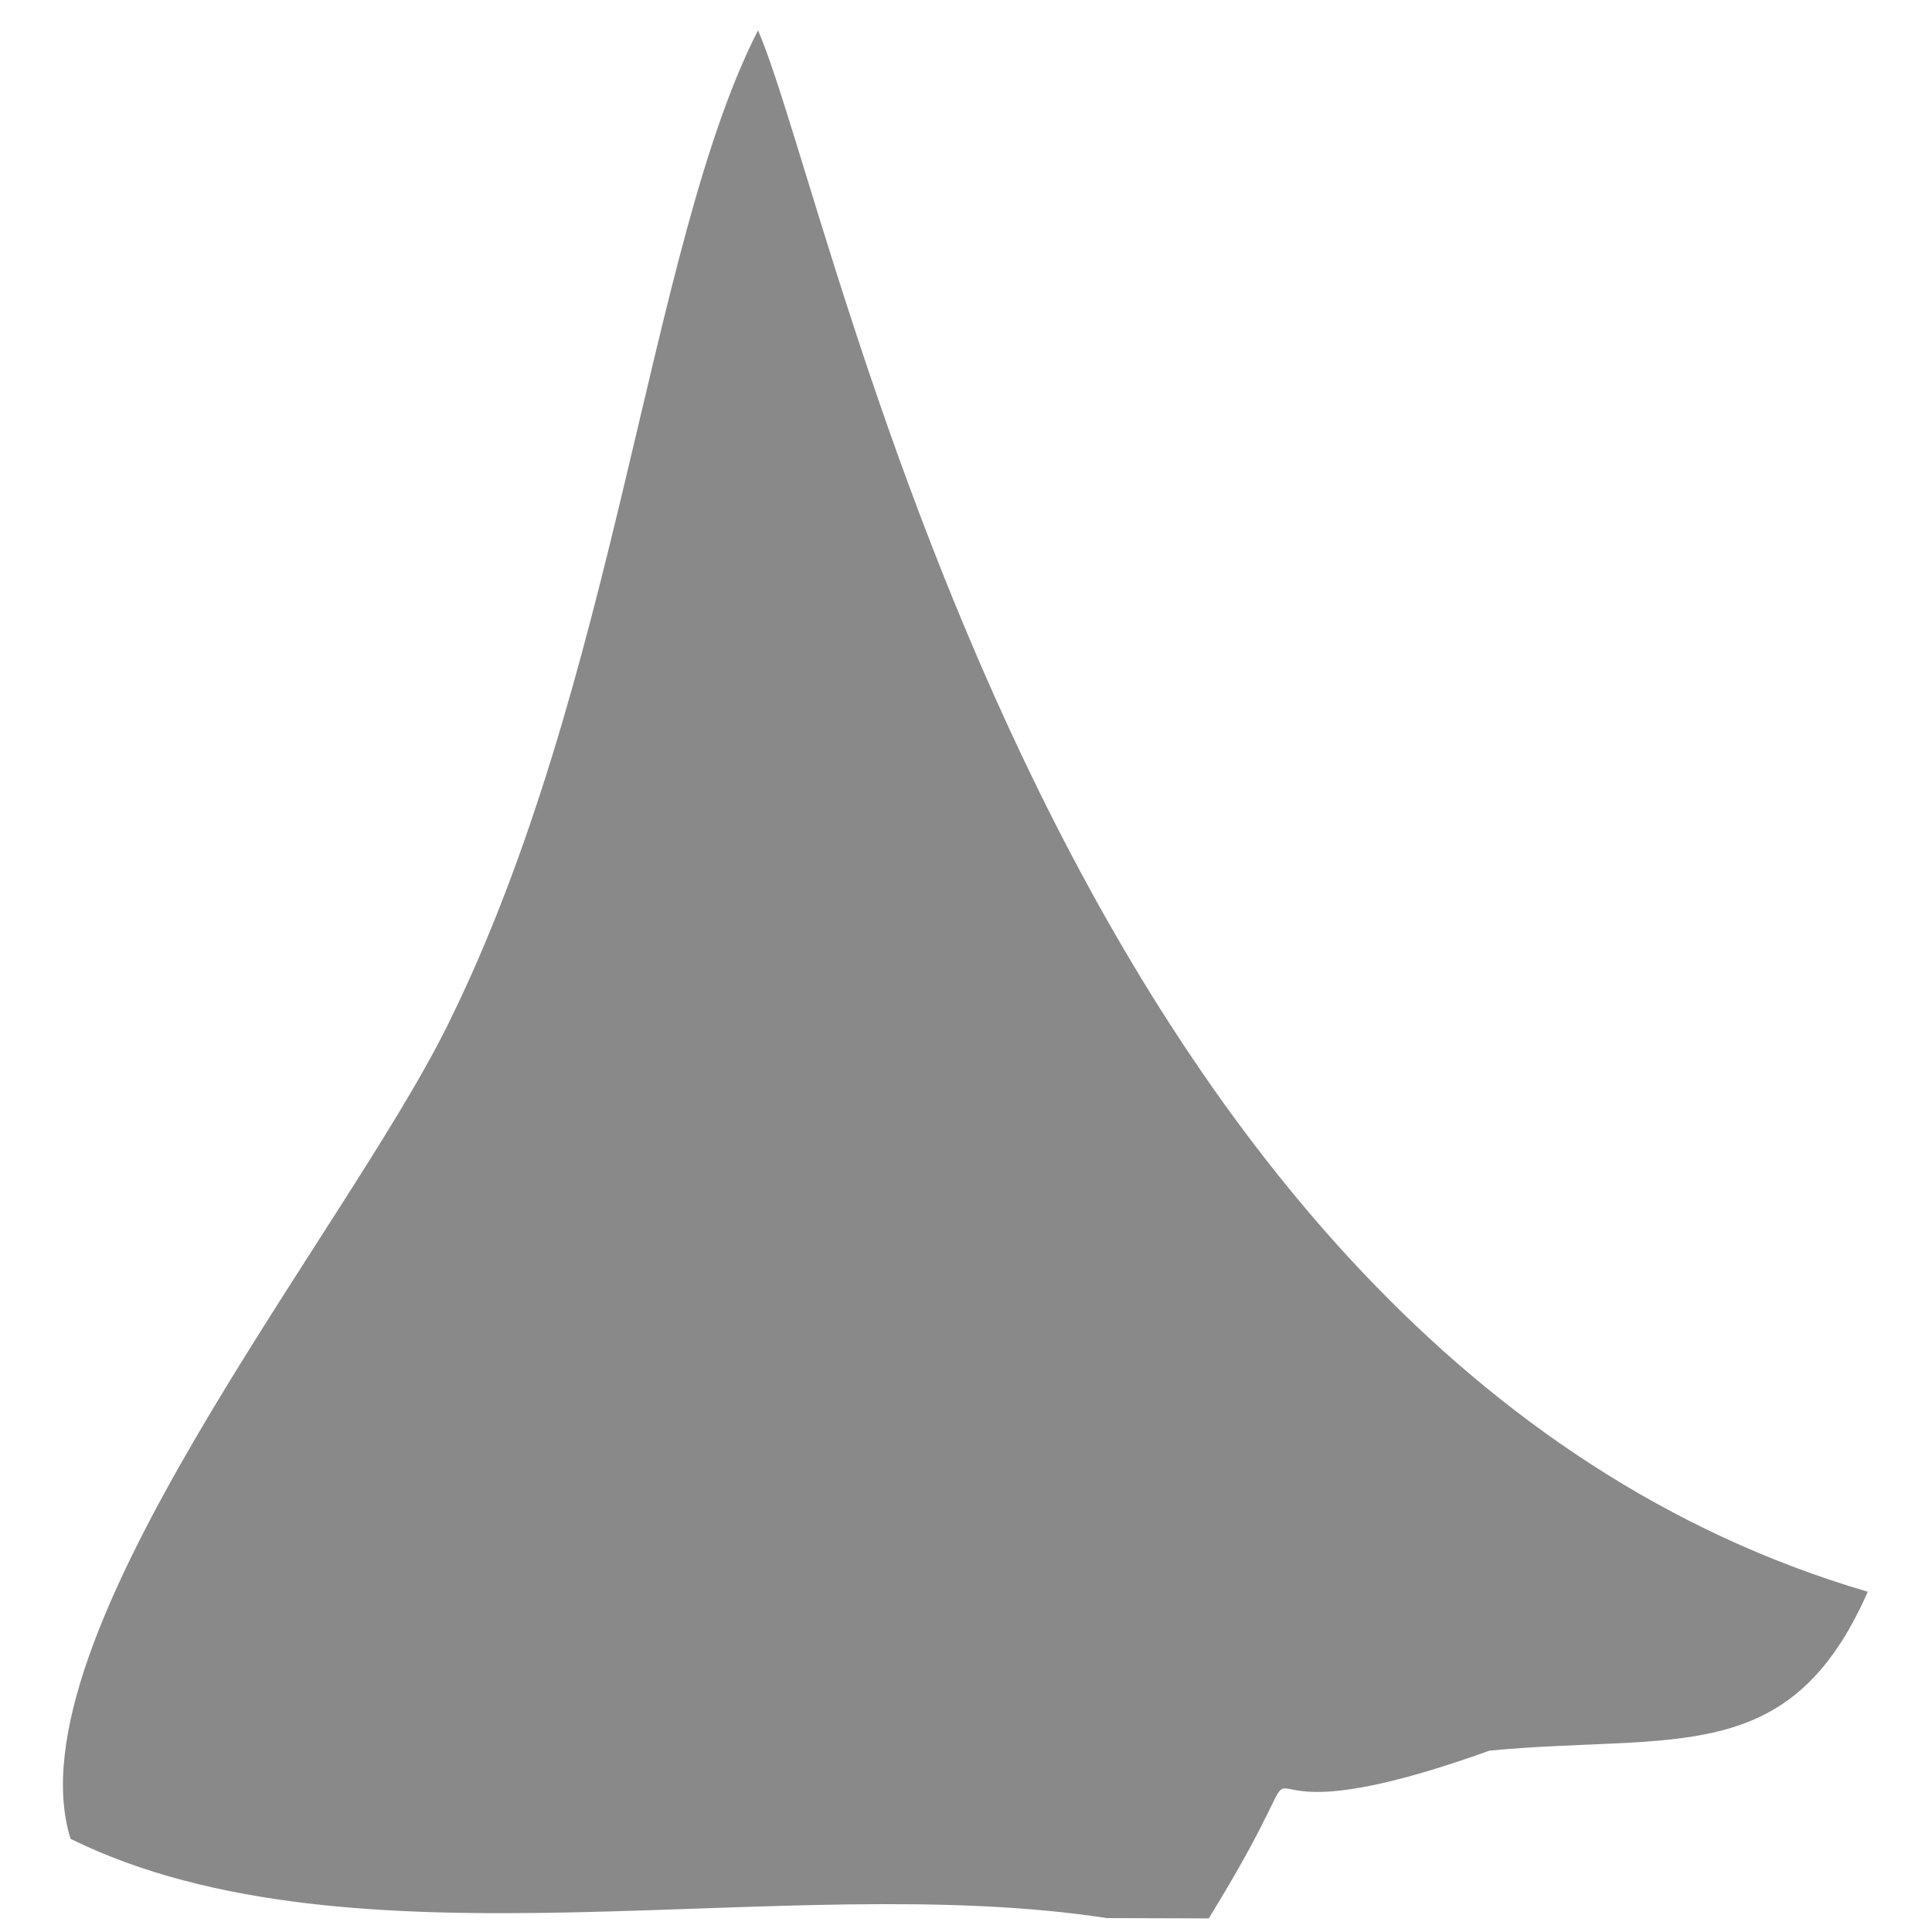 <?xml version="1.0" encoding="UTF-8"?>
<!DOCTYPE svg PUBLIC "-//W3C//DTD SVG 1.1//EN" "http://www.w3.org/Graphics/SVG/1.1/DTD/svg11.dtd">
<!-- Creator: CorelDRAW 2019 (64-Bit) -->
<svg xmlns="http://www.w3.org/2000/svg" xml:space="preserve" width="250px" height="250px" version="1.1" style="shape-rendering:geometricPrecision; text-rendering:geometricPrecision; image-rendering:optimizeQuality; fill-rule:evenodd; clip-rule:evenodd"
viewBox="0 0 250 250"
 xmlns:xlink="http://www.w3.org/1999/xlink"
 xmlns:xodm="http://www.corel.com/coreldraw/odm/2003">
 <defs>
  <style type="text/css">
   <![CDATA[
    .fil0 {fill:#898989}
   ]]>
  </style>
 </defs>
 <g id="Layer_x0020_1">
  <path class="fil0" d="M192.74 226.53c-40.36,14.52 -17.58,-8.69 -36.33,21.71l-13.17 -0.04c-41.96,-6.44 -97.2,7.87 -134.11,-10.25 -8.02,-25.84 35.23,-77.96 48.73,-105.17 22.07,-44.48 26.04,-101.1 40.23,-128.86 10.4,24.06 38.77,171.32 143.6,202.05 -10.1,22.99 -25.01,18.3 -48.95,20.56z"/>
 </g>
</svg>
